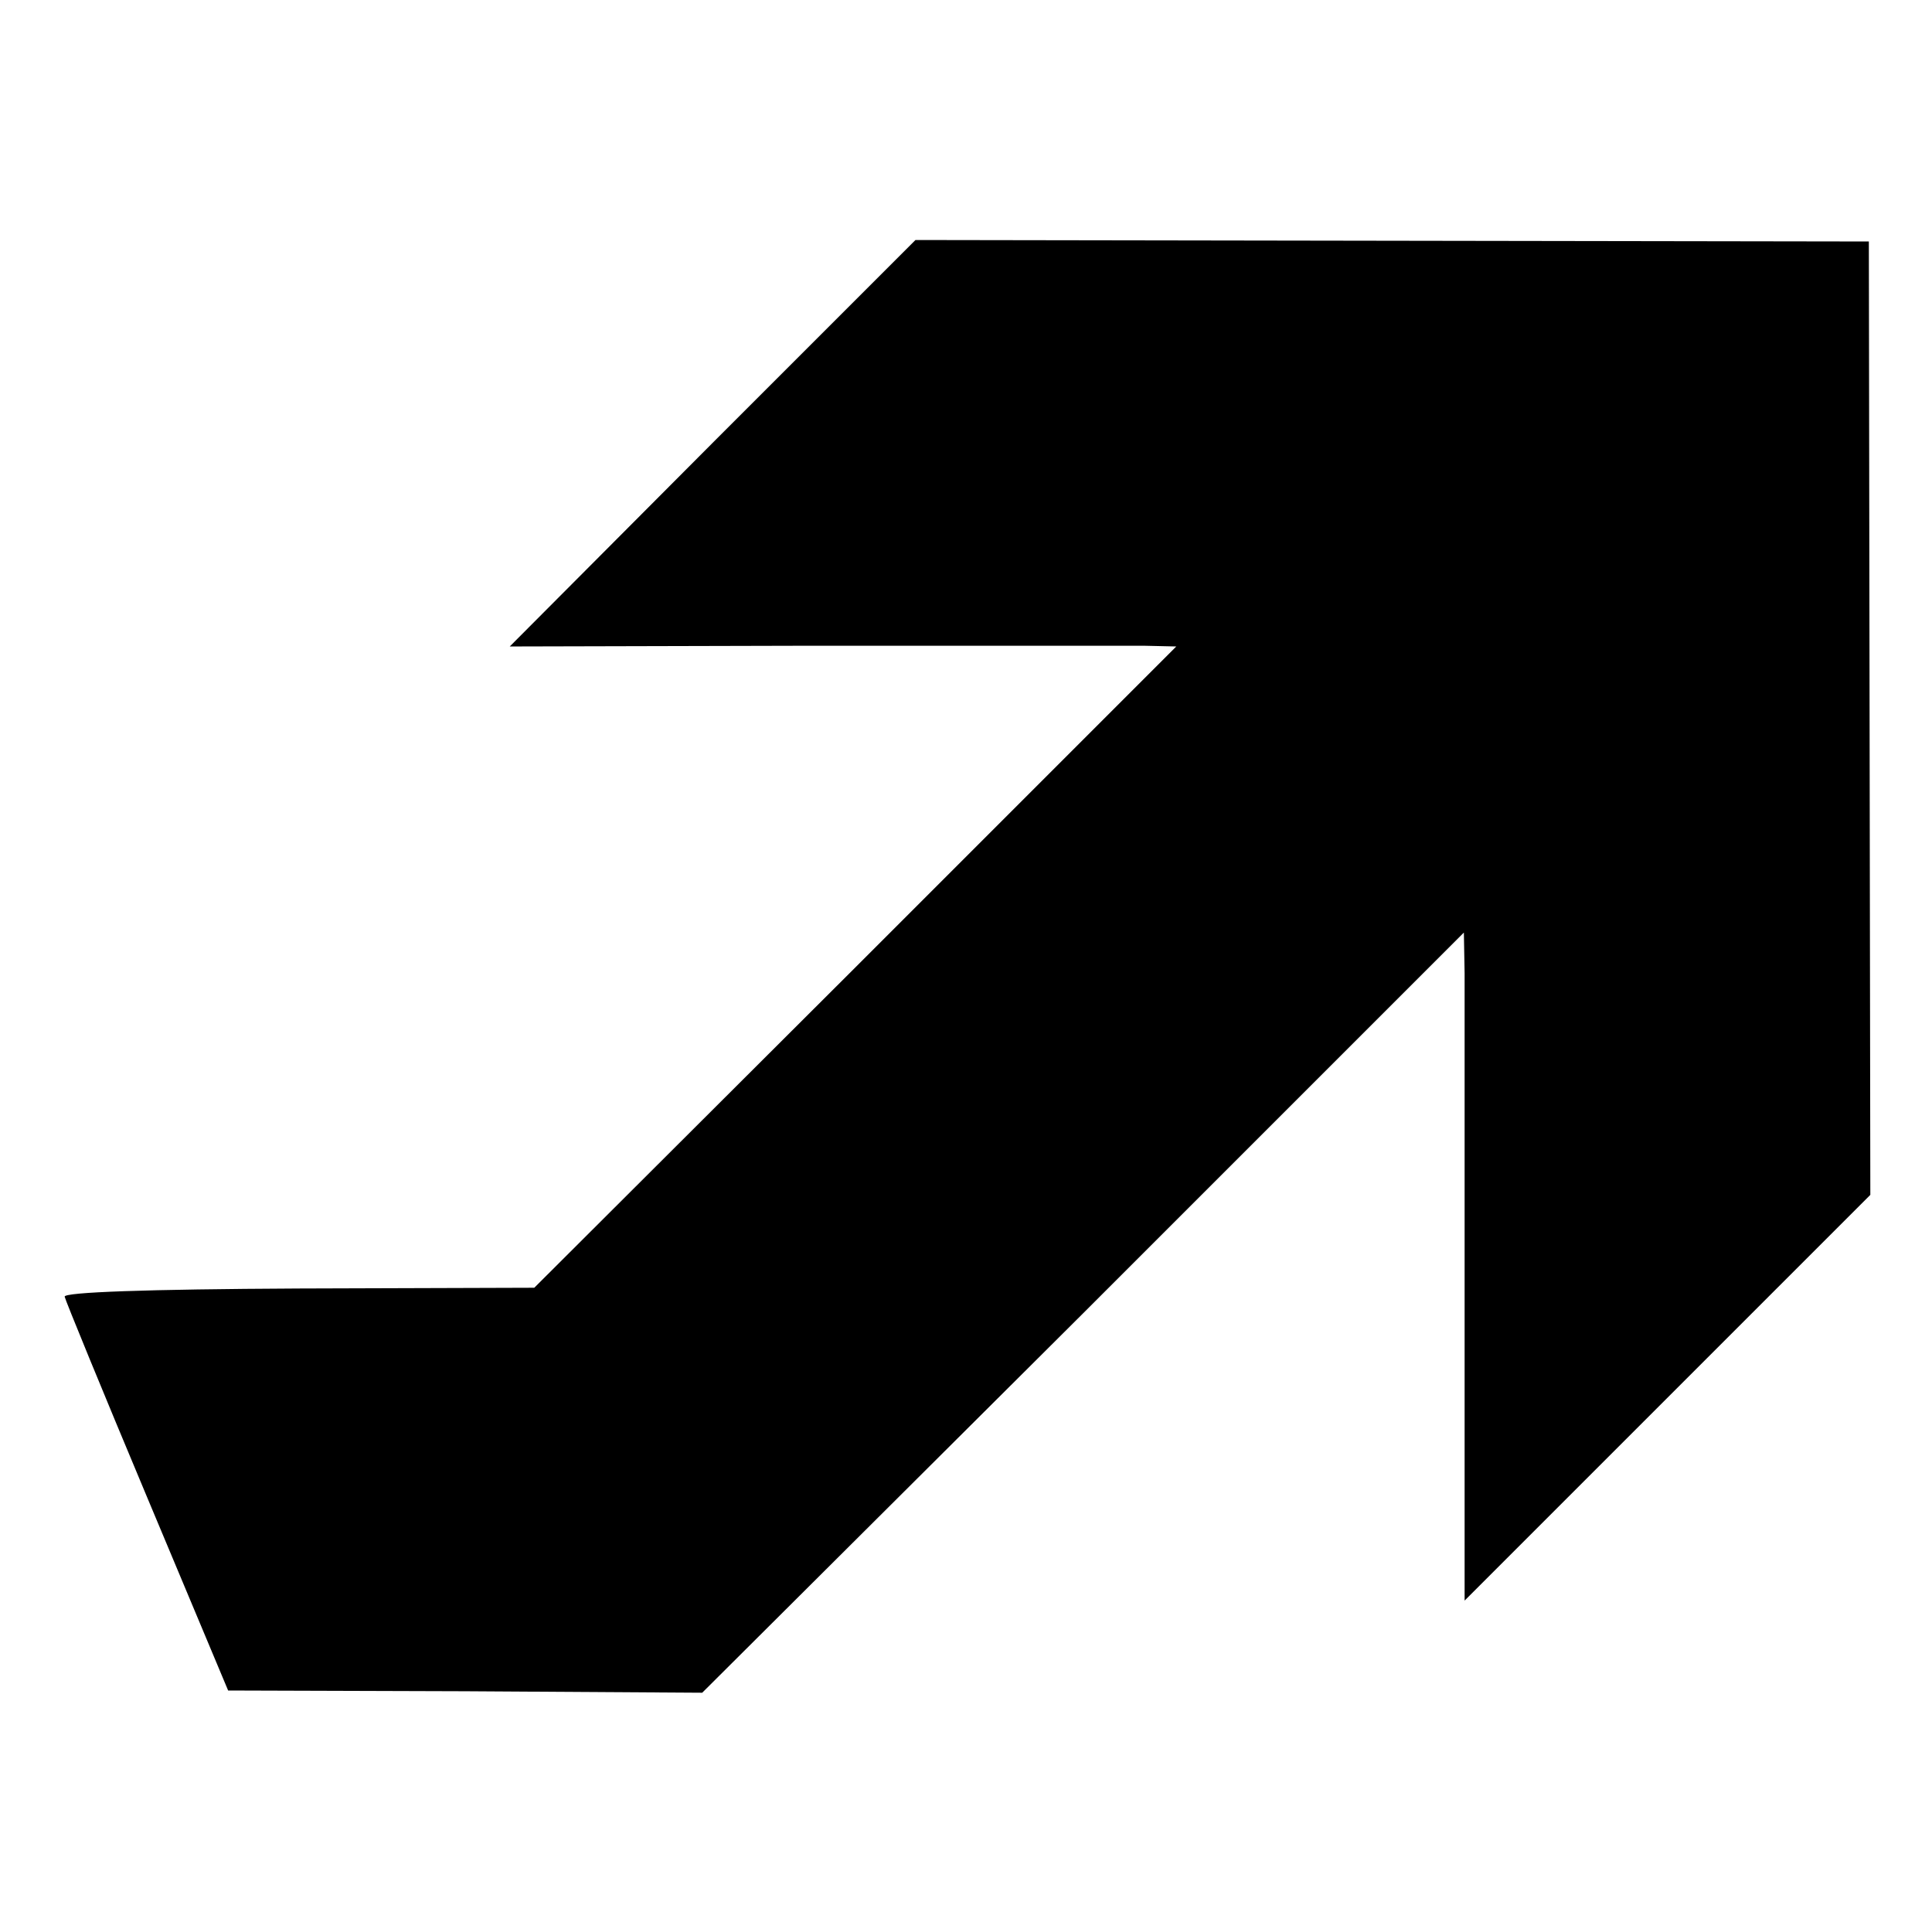 <?xml version="1.0" standalone="no"?>
<!DOCTYPE svg PUBLIC "-//W3C//DTD SVG 20010904//EN"
 "http://www.w3.org/TR/2001/REC-SVG-20010904/DTD/svg10.dtd">
<svg version="1.0" xmlns="http://www.w3.org/2000/svg"
 width="260pt" height="260pt" viewBox="0 0 260 260"
 preserveAspectRatio="xMidYMid meet">
<g transform="translate(0,260) scale(0.1,-0.1)"
fill="#000000" stroke="none">
<path d="M959 2004 l-273 -274 404 1 c223 0 425 0 449 0 l44 -1 -432 -432
-432 -431 -317 -1 c-206 -1 -316 -5 -315 -11 1 -5 51 -127 111 -270 l109 -260
319 -1 319 -2 513 511 512 512 1 -55 c0 -30 0 -232 0 -449 l0 -395 273 273
273 273 -1 641 -1 642 -642 1 -641 1 -273 -273z"/>
</g>
</svg>
